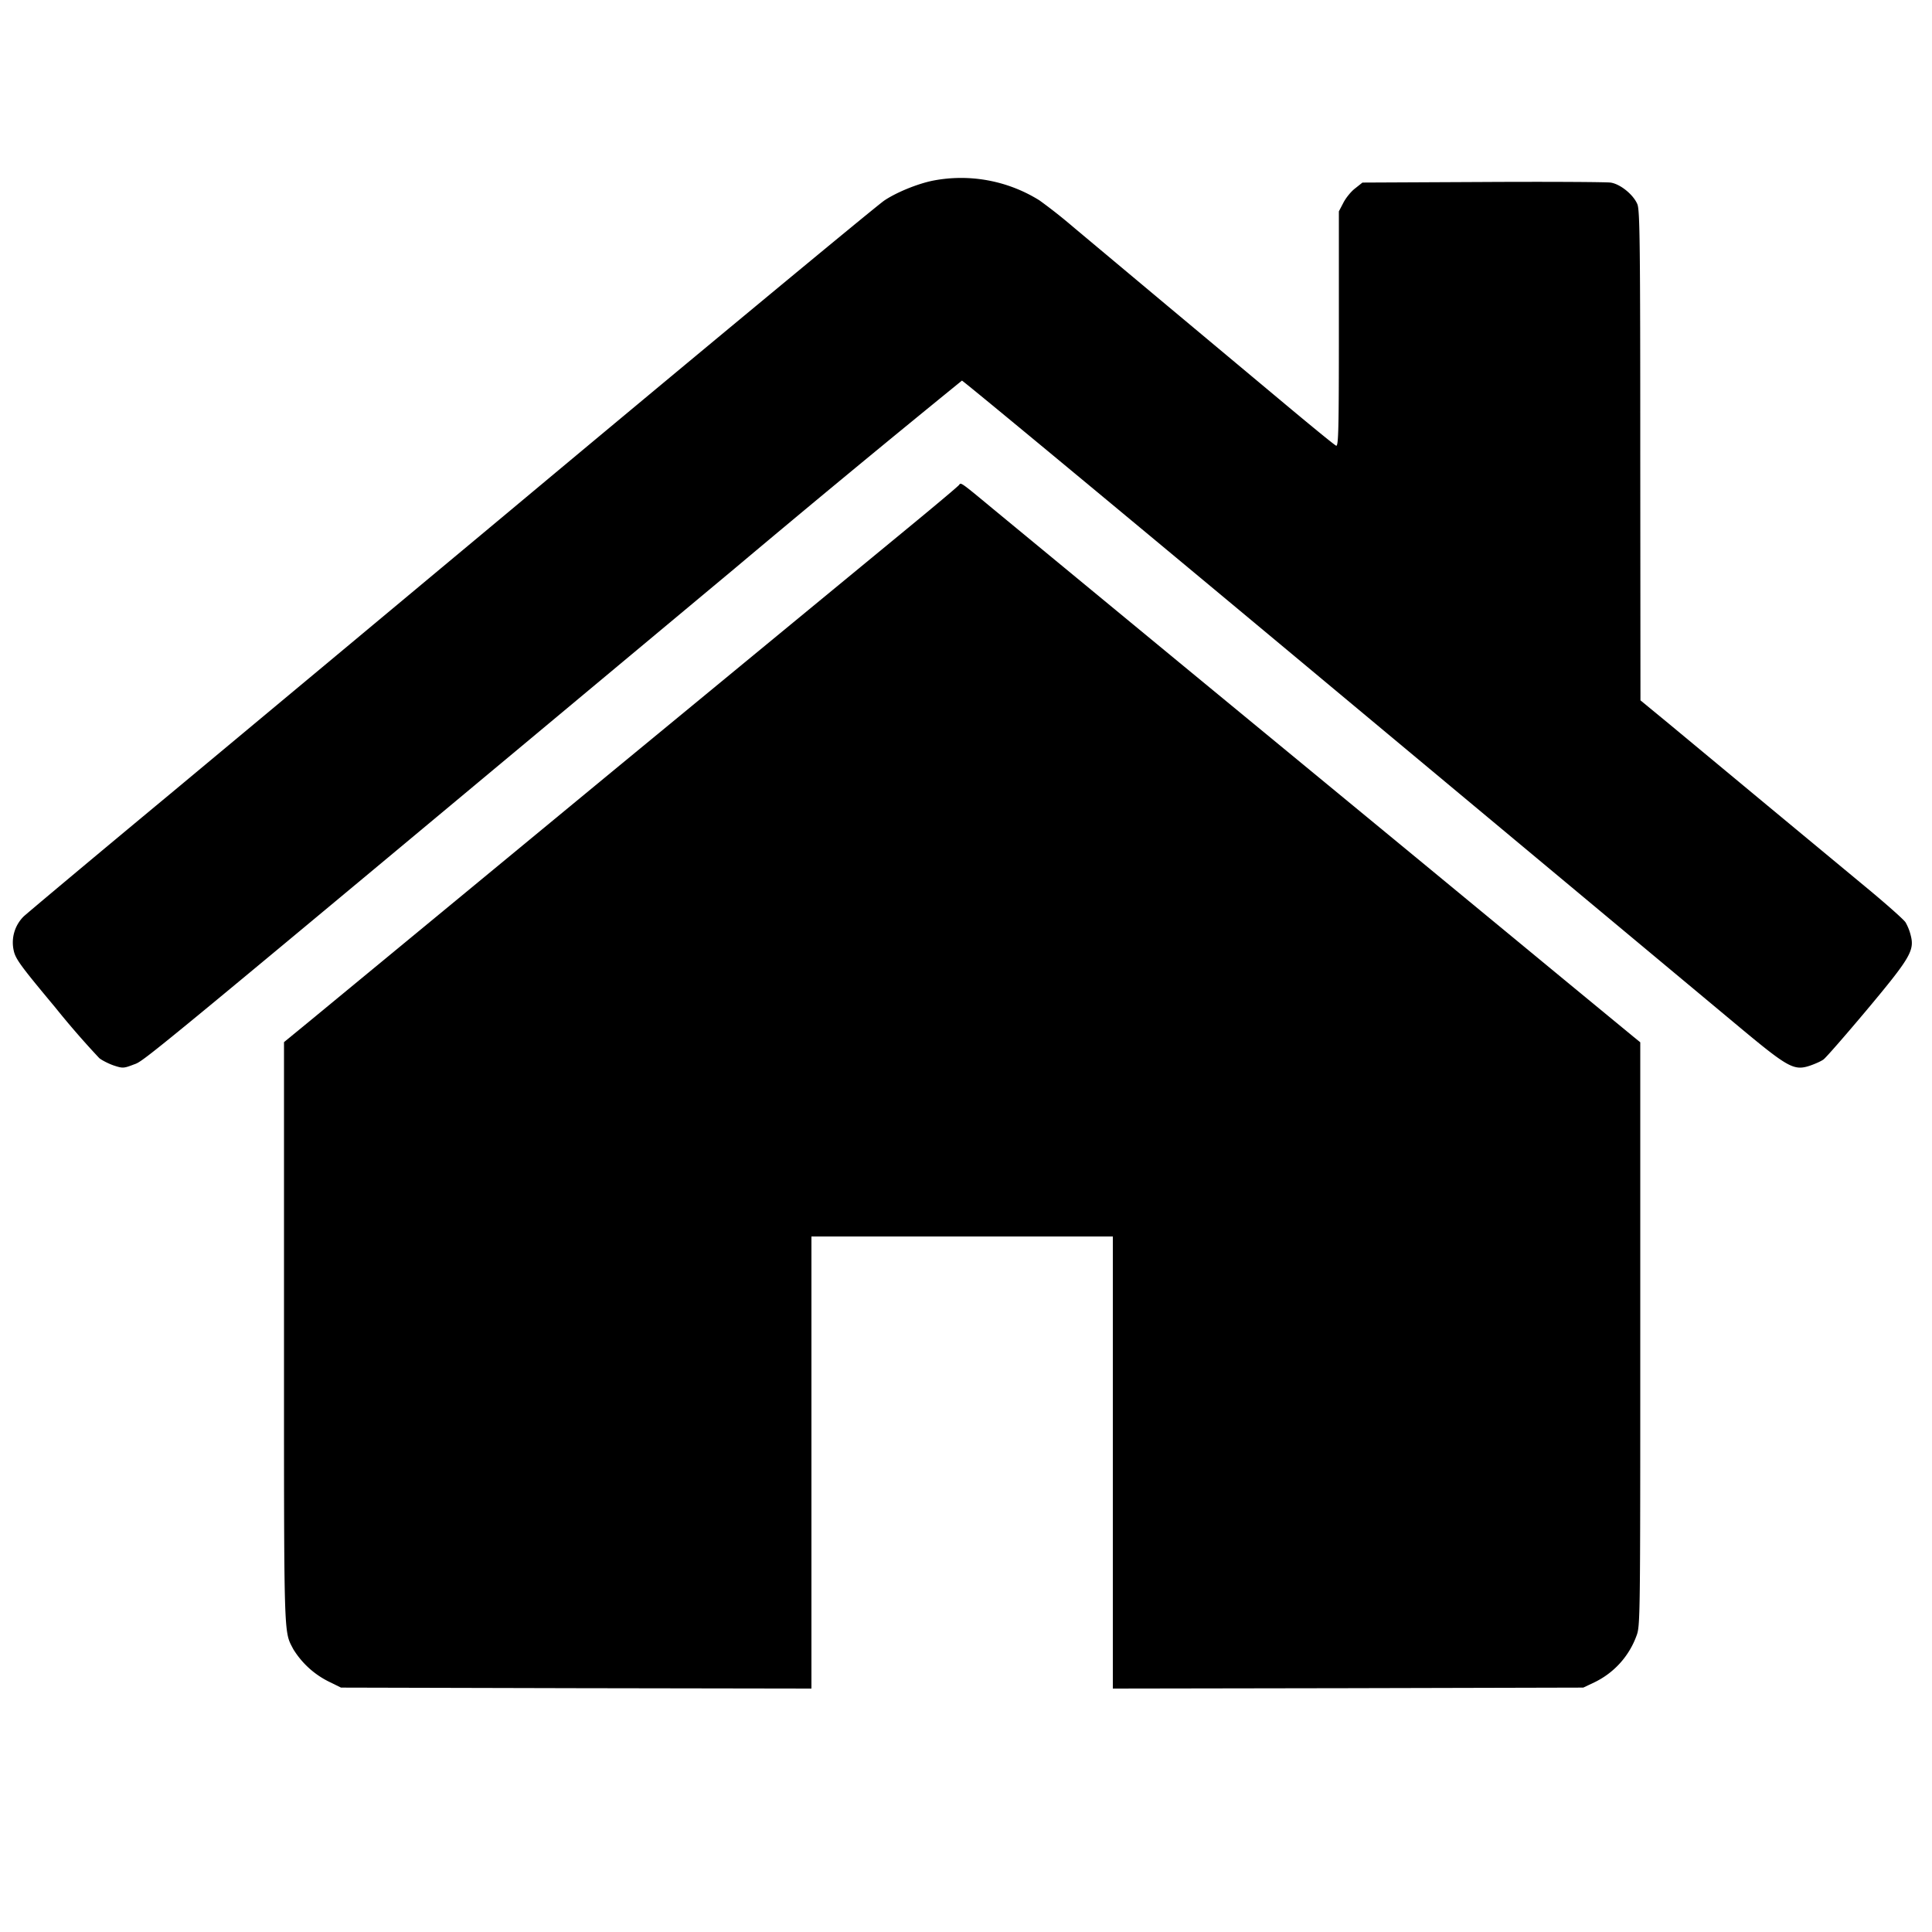 <svg xmlns="http://www.w3.org/2000/svg" width="1333.3" height="1333.3" version="1.0" viewBox="0 0 1000 1000"><path d="M482.9 93.5c-8 1.6-19 6.1-25.2 10.3-3.8 2.5-105.6 86.9-195.6 162.1L217 303.5l-39.1 32.6L88 411c-39.9 33.1-74 61.7-75.8 63.4A19 19 0 0 0 7.1 492c.9 4.3 3.6 8 21.3 29.2a449.4 449.4 0 0 0 23 26.5c1.5 1.2 4.9 2.9 7.5 3.8 4.6 1.5 5.1 1.5 10.3-.5 5.8-2.1-.5 3.1 311-256.7A9104.3 9104.3 0 0 1 497.9 197c.6 0 86.5 71.2 190.8 158.2l211.7 176.5c25.2 21 28.2 22.6 36.4 19.9 2.6-.9 5.8-2.3 7-3.2 1.2-.8 11.3-12.4 22.4-25.6 22.5-26.9 24.8-30.8 22.8-38.6a26 26 0 0 0-2.7-6.8c-.8-1.3-9-8.6-18.1-16.2L915 417.1l-51.2-42.5-14.7-12.1-.1-126.6c0-109.1-.2-127.1-1.5-130.2-2.1-5-8.9-10.5-13.9-11.2-2.2-.3-32.1-.5-66.3-.3l-62.1.3-3.9 3.1c-2.1 1.6-4.8 5-6 7.4l-2.3 4.4v60.9c0 51.6-.2 60.8-1.4 60.4-.8-.3-12.3-9.7-25.7-20.9l-61.4-51.3-49-41a269.1 269.1 0 0 0-17.5-13.8 76.6 76.6 0 0 0-55.1-10.2z"/><path d="M496.5 250.9c-.3.6-12.6 10.9-27.3 23l-62.3 51.3-55 45.3-33.4 27.5-79.5 65.6-78.7 64.9-13.3 10.9V690c0 160.9-.2 153.9 4.8 163.6a45 45 0 0 0 18.2 16.7l6.5 3.2 121.7.3 121.8.2V640h156v234l121.8-.2 121.7-.3 5.7-2.7a43 43 0 0 0 21.8-24c2-5.2 2-7.5 2-156.3v-151l-3.8-3.1-35.7-29.4-72-59.4-127-104.6-97-80c-15.9-13.2-16.2-13.4-17-12.1z"/></svg>